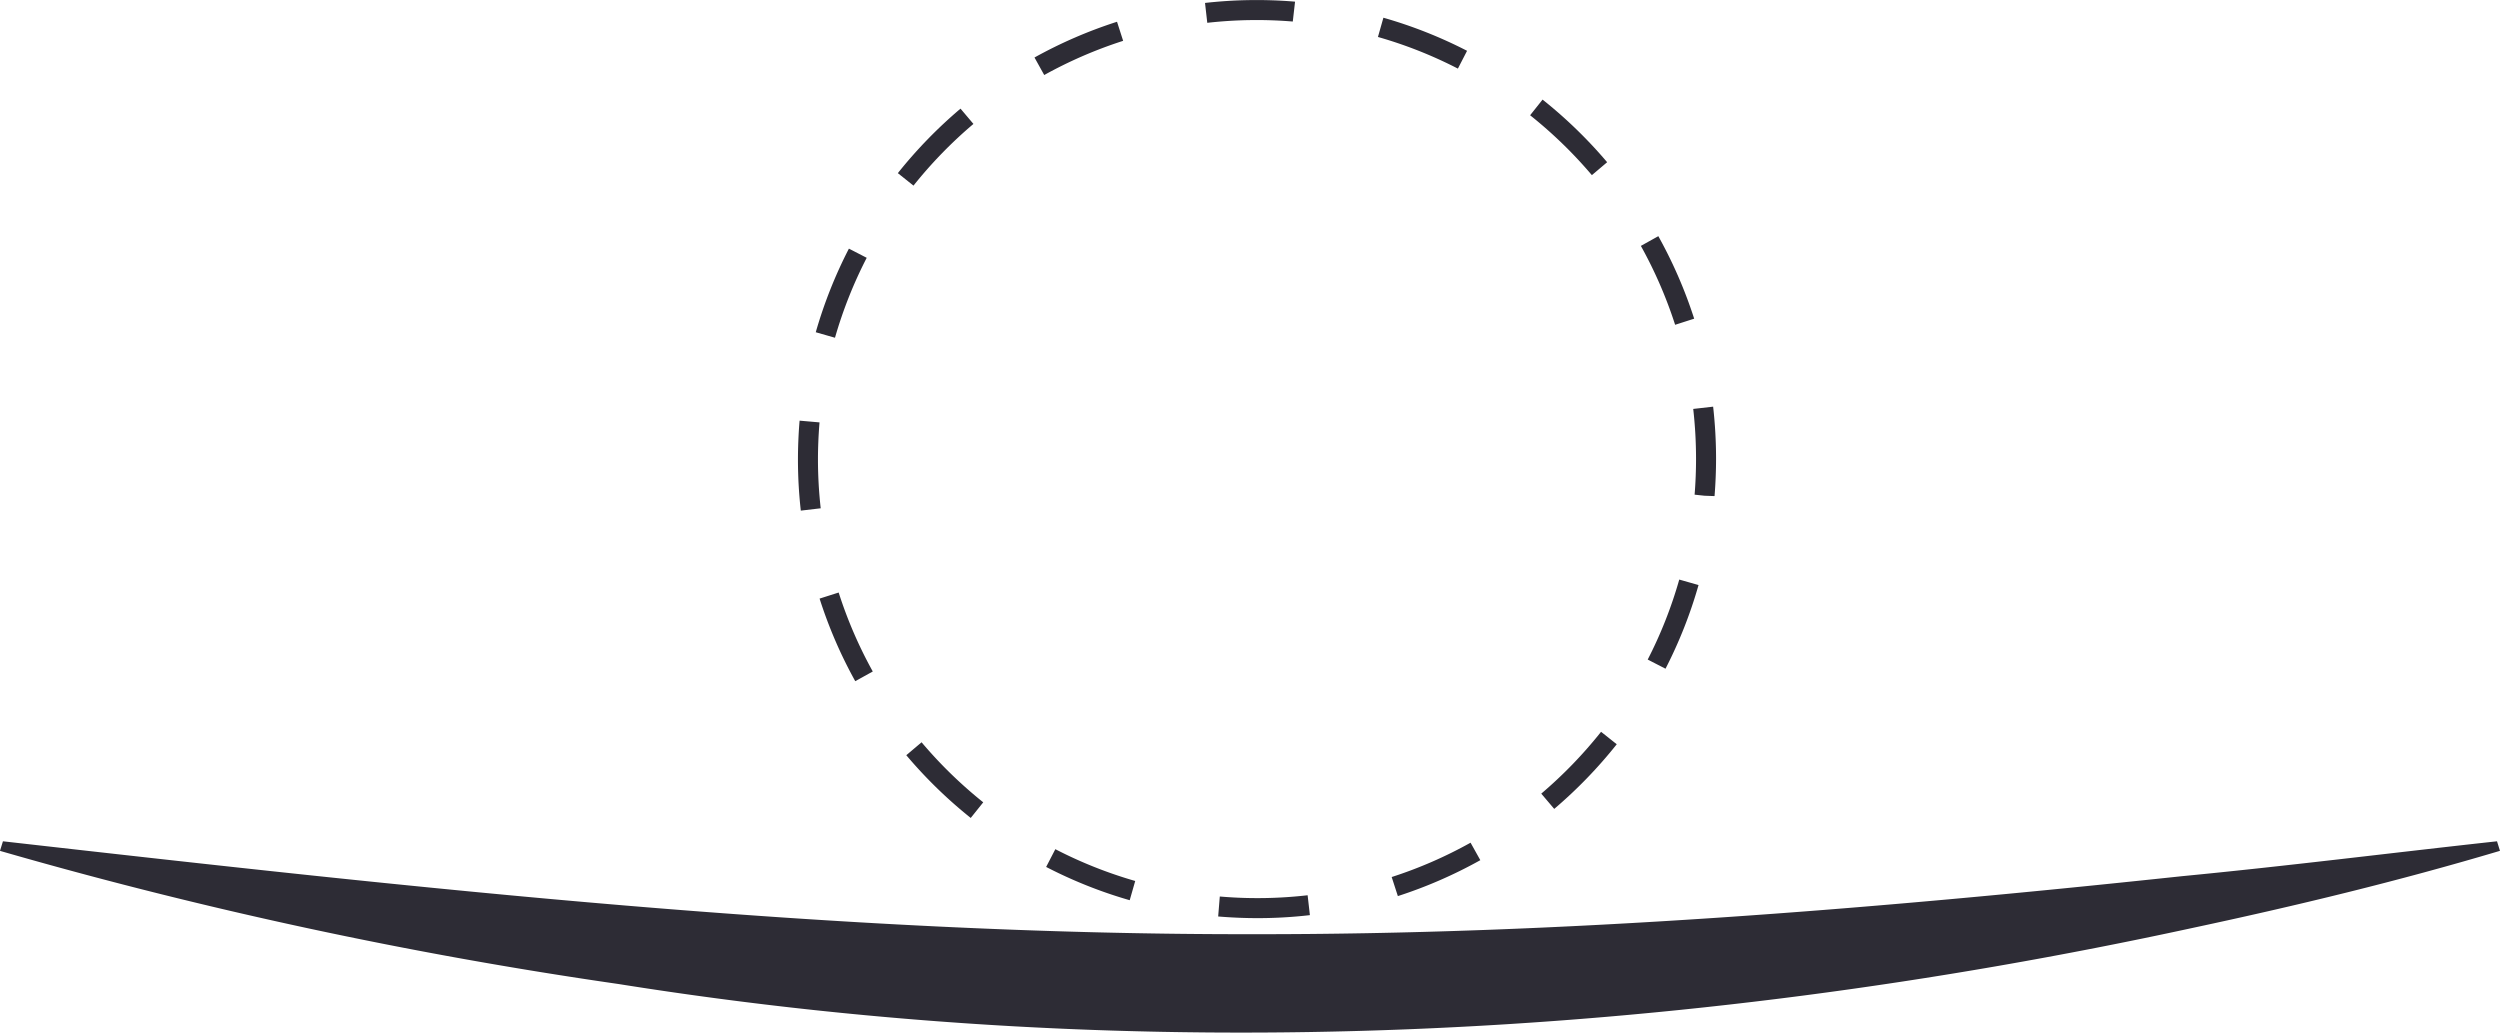 <svg viewBox="0 0 235.872 97.423" height="97.423" width="235.872" xmlns="http://www.w3.org/2000/svg">
  <path fill="#2d2c35" transform="translate(-1287.667 -266.756)" d="M1406.307,353.381c-1.167,0-2.356-.049-3.537-.143l-.17-.014.153-1.884.172.014a41.518,41.518,0,0,0,8.115-.132l.214,1.876a43.239,43.239,0,0,1-4.946.284m-12.054-1.692a43.013,43.013,0,0,1-7.885-3.139l.868-1.676a41.155,41.155,0,0,0,7.536,3Zm25.3-.387-.583-1.8a41.245,41.245,0,0,0,7.442-3.24l.92,1.649a43.241,43.241,0,0,1-7.779,3.389m-40.3-7.373a43.627,43.627,0,0,1-6.08-5.919l1.443-1.219a41.8,41.8,0,0,0,5.817,5.664Zm55.051-.855-1.222-1.438a41.77,41.77,0,0,0,5.643-5.834l1.479,1.175a43.7,43.7,0,0,1-5.9,6.1m-65.947-12.051a43.089,43.089,0,0,1-3.364-7.792l1.8-.573a41.385,41.385,0,0,0,3.218,7.45Zm76.448-1.177-1.68-.863a41.063,41.063,0,0,0,2.977-7.548l1.819.517a43.035,43.035,0,0,1-3.116,7.894m-81.584-14.916a43.145,43.145,0,0,1-.269-4.815c0-1.173.049-2.364.143-3.539l.013-.134,1.879.164-.008.105c-.091,1.14-.139,2.281-.139,3.4a41.568,41.568,0,0,0,.259,4.6Zm86.21-1.37-.944-.035-.937-.1c.091-1.142.135-2.281.135-3.4a41.988,41.988,0,0,0-.265-4.689l1.878-.214a43.953,43.953,0,0,1,.276,4.9c0,1.173-.049,2.364-.143,3.539m-82.985-14.941-1.814-.52a43.126,43.126,0,0,1,3.128-7.888l1.679.866a41.369,41.369,0,0,0-2.993,7.541m79.266-1.221a41.572,41.572,0,0,0-3.232-7.444l1.647-.918a43.412,43.412,0,0,1,3.383,7.785Zm-71.86-13.131-1.476-1.177a43.526,43.526,0,0,1,5.913-6.086l1.219,1.443a41.671,41.671,0,0,0-5.656,5.82m64.005-.988a41.687,41.687,0,0,0-5.826-5.651l1.175-1.477a43.561,43.561,0,0,1,6.092,5.908Zm-51.671-9.449-.917-1.651a43.212,43.212,0,0,1,7.787-3.372l.577,1.8a41.588,41.588,0,0,0-7.447,3.226m39.03-.606a41.05,41.05,0,0,0-7.543-2.985l.515-1.816a43.045,43.045,0,0,1,7.894,3.122Zm-23.645-4.32-.213-1.876a43.509,43.509,0,0,1,8.395-.129l.1.008-.214,1.876a41.684,41.684,0,0,0-8.072.121m-113.624,77.225-.279.9a435.041,435.041,0,0,0,58.379,12.566c49.3,7.871,99.817,5.273,148.513-5.3,9.742-2.081,19.417-4.418,28.979-7.269l-.279-.9c-10,1.093-19.85,2.342-29.721,3.292-29.244,3.119-58.548,5.522-87.933,5.473-39.392.044-78.521-4.331-117.659-8.765" data-name="Path 2321" id="Path_2321"></path>
</svg>
